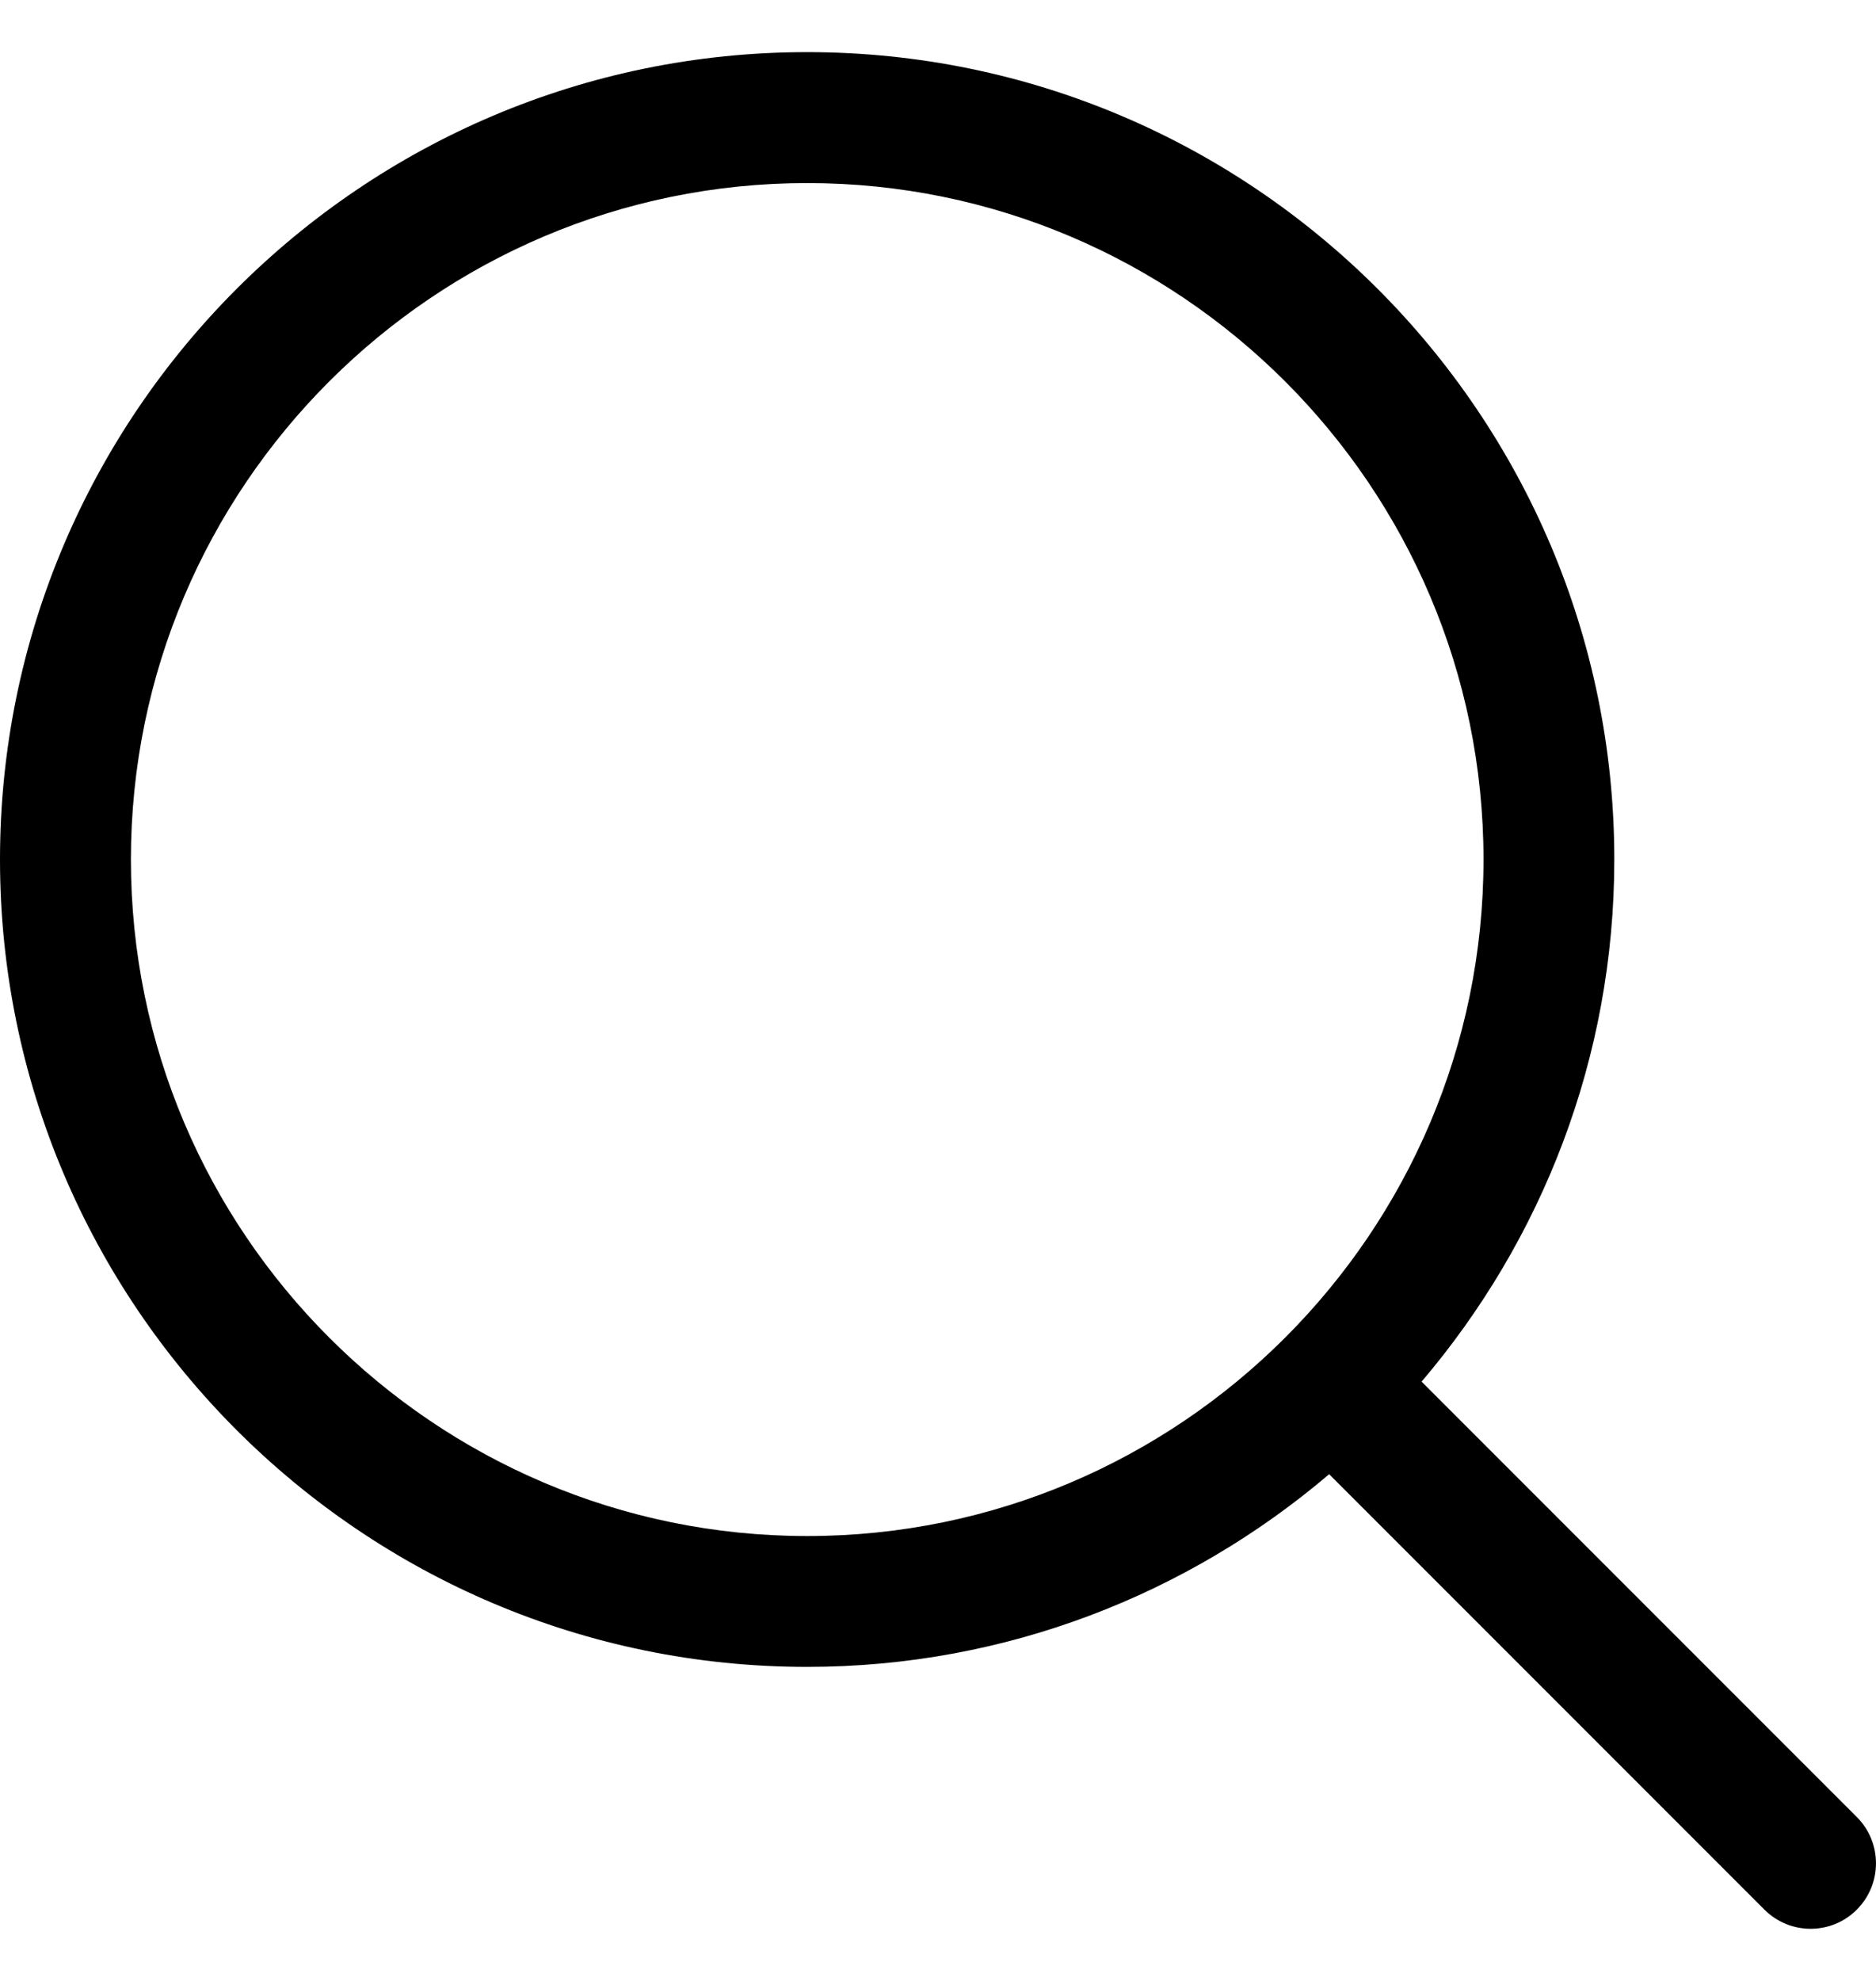 <svg width="18" height="19" viewBox="0 0 18 19" fill="none" xmlns="http://www.w3.org/2000/svg">
<path d="M13.64 13.252C14.791 11.9 15.489 10.153 15.489 8.244C15.489 3.973 12.015 0.5 7.744 0.5C3.474 0.5 0 3.973 0 8.244C0 12.514 3.474 15.988 7.744 15.988C9.654 15.988 11.401 15.29 12.753 14.14L16.929 18.316C17.051 18.438 17.212 18.5 17.372 18.5C17.533 18.5 17.694 18.439 17.816 18.316C18.061 18.071 18.061 17.673 17.816 17.428L13.64 13.252L13.64 13.252ZM1.256 8.244C1.256 4.666 4.168 1.756 7.745 1.756C11.322 1.756 14.234 4.667 14.234 8.244C14.234 11.821 11.322 14.733 7.745 14.733C4.168 14.733 1.256 11.822 1.256 8.244Z" fill="black"/>
</svg>
